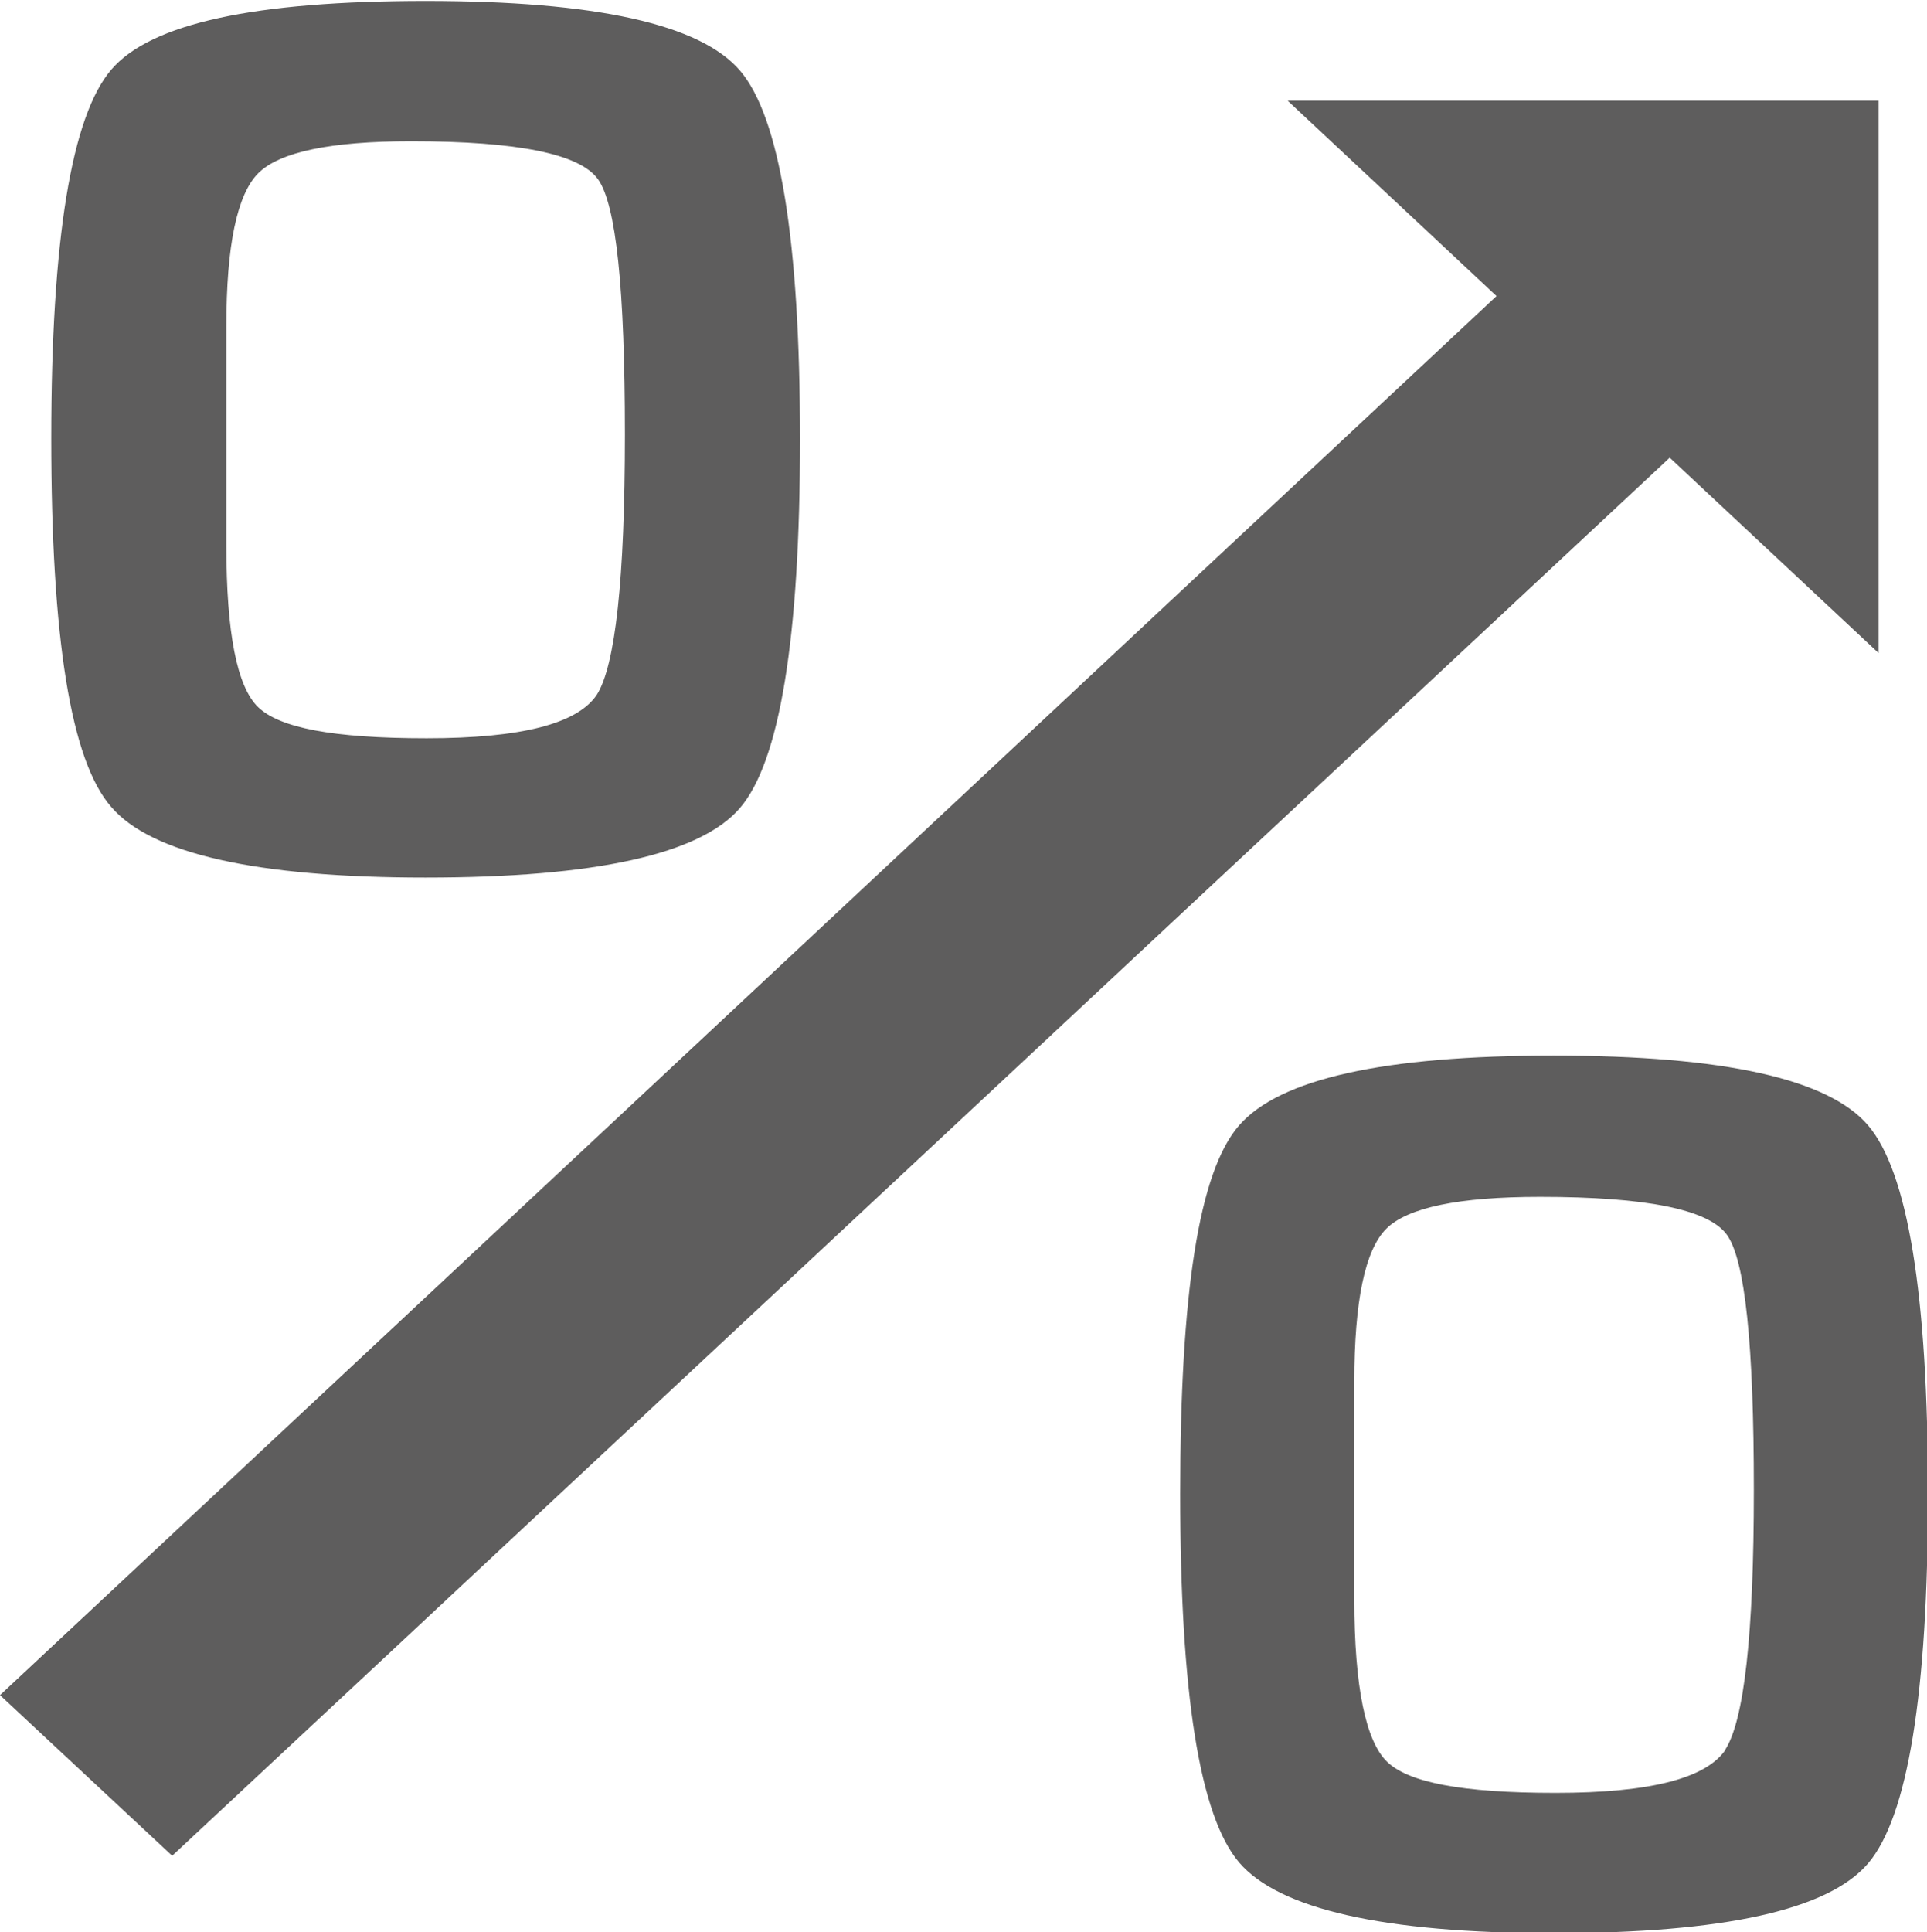 <?xml version="1.0" encoding="UTF-8"?>
<svg xmlns="http://www.w3.org/2000/svg" id="Layer_2" width="19.92" height="19.97" viewBox="0 0 19.92 19.97">
  <defs>
    <style>.cls-1{fill:#5e5d5d;}</style>
  </defs>
  <g id="Capa_1">
    <path class="cls-1" d="m4.4,9.07c1.75,0,2.84-.24,3.25-.72.41-.48.62-1.75.62-3.81s-.21-3.33-.62-3.81c-.41-.48-1.49-.72-3.25-.72S1.56.24,1.15.72c-.41.48-.62,1.75-.62,3.81s.2,3.33.62,3.81c.41.48,1.49.73,3.25.73ZM2.34,3.37c0-.83.11-1.36.33-1.58.22-.22.75-.33,1.58-.33,1.1,0,1.74.13,1.93.39.19.26.28,1.14.28,2.64s-.1,2.39-.29,2.69c-.2.3-.78.45-1.76.45s-1.52-.11-1.74-.32c-.22-.21-.33-.77-.33-1.67v-1.09s0-1.17,0-1.17Zm16.97,8.26c-.41-.48-1.49-.72-3.25-.72s-2.83.24-3.25.72-.61,1.75-.61,3.81.2,3.33.61,3.81c.41.48,1.49.73,3.25.73s2.84-.24,3.25-.72c.41-.48.62-1.75.62-3.82s-.21-3.33-.62-3.81Zm-1.47,6.45c-.2.3-.78.45-1.76.45s-1.52-.11-1.74-.32c-.22-.21-.34-.77-.34-1.68v-1.08s0-1.17,0-1.17c0-.83.11-1.36.33-1.58.22-.22.75-.33,1.59-.33,1.1,0,1.74.13,1.93.39.19.26.28,1.14.28,2.64,0,1.49-.1,2.39-.3,2.69Zm-.59-13.34L1.78,19.18l-1.78-1.66L15.47,3.06l-2.16-2.02h6.11v5.71l-2.16-2.02Z"></path>
  </g>
</svg>
